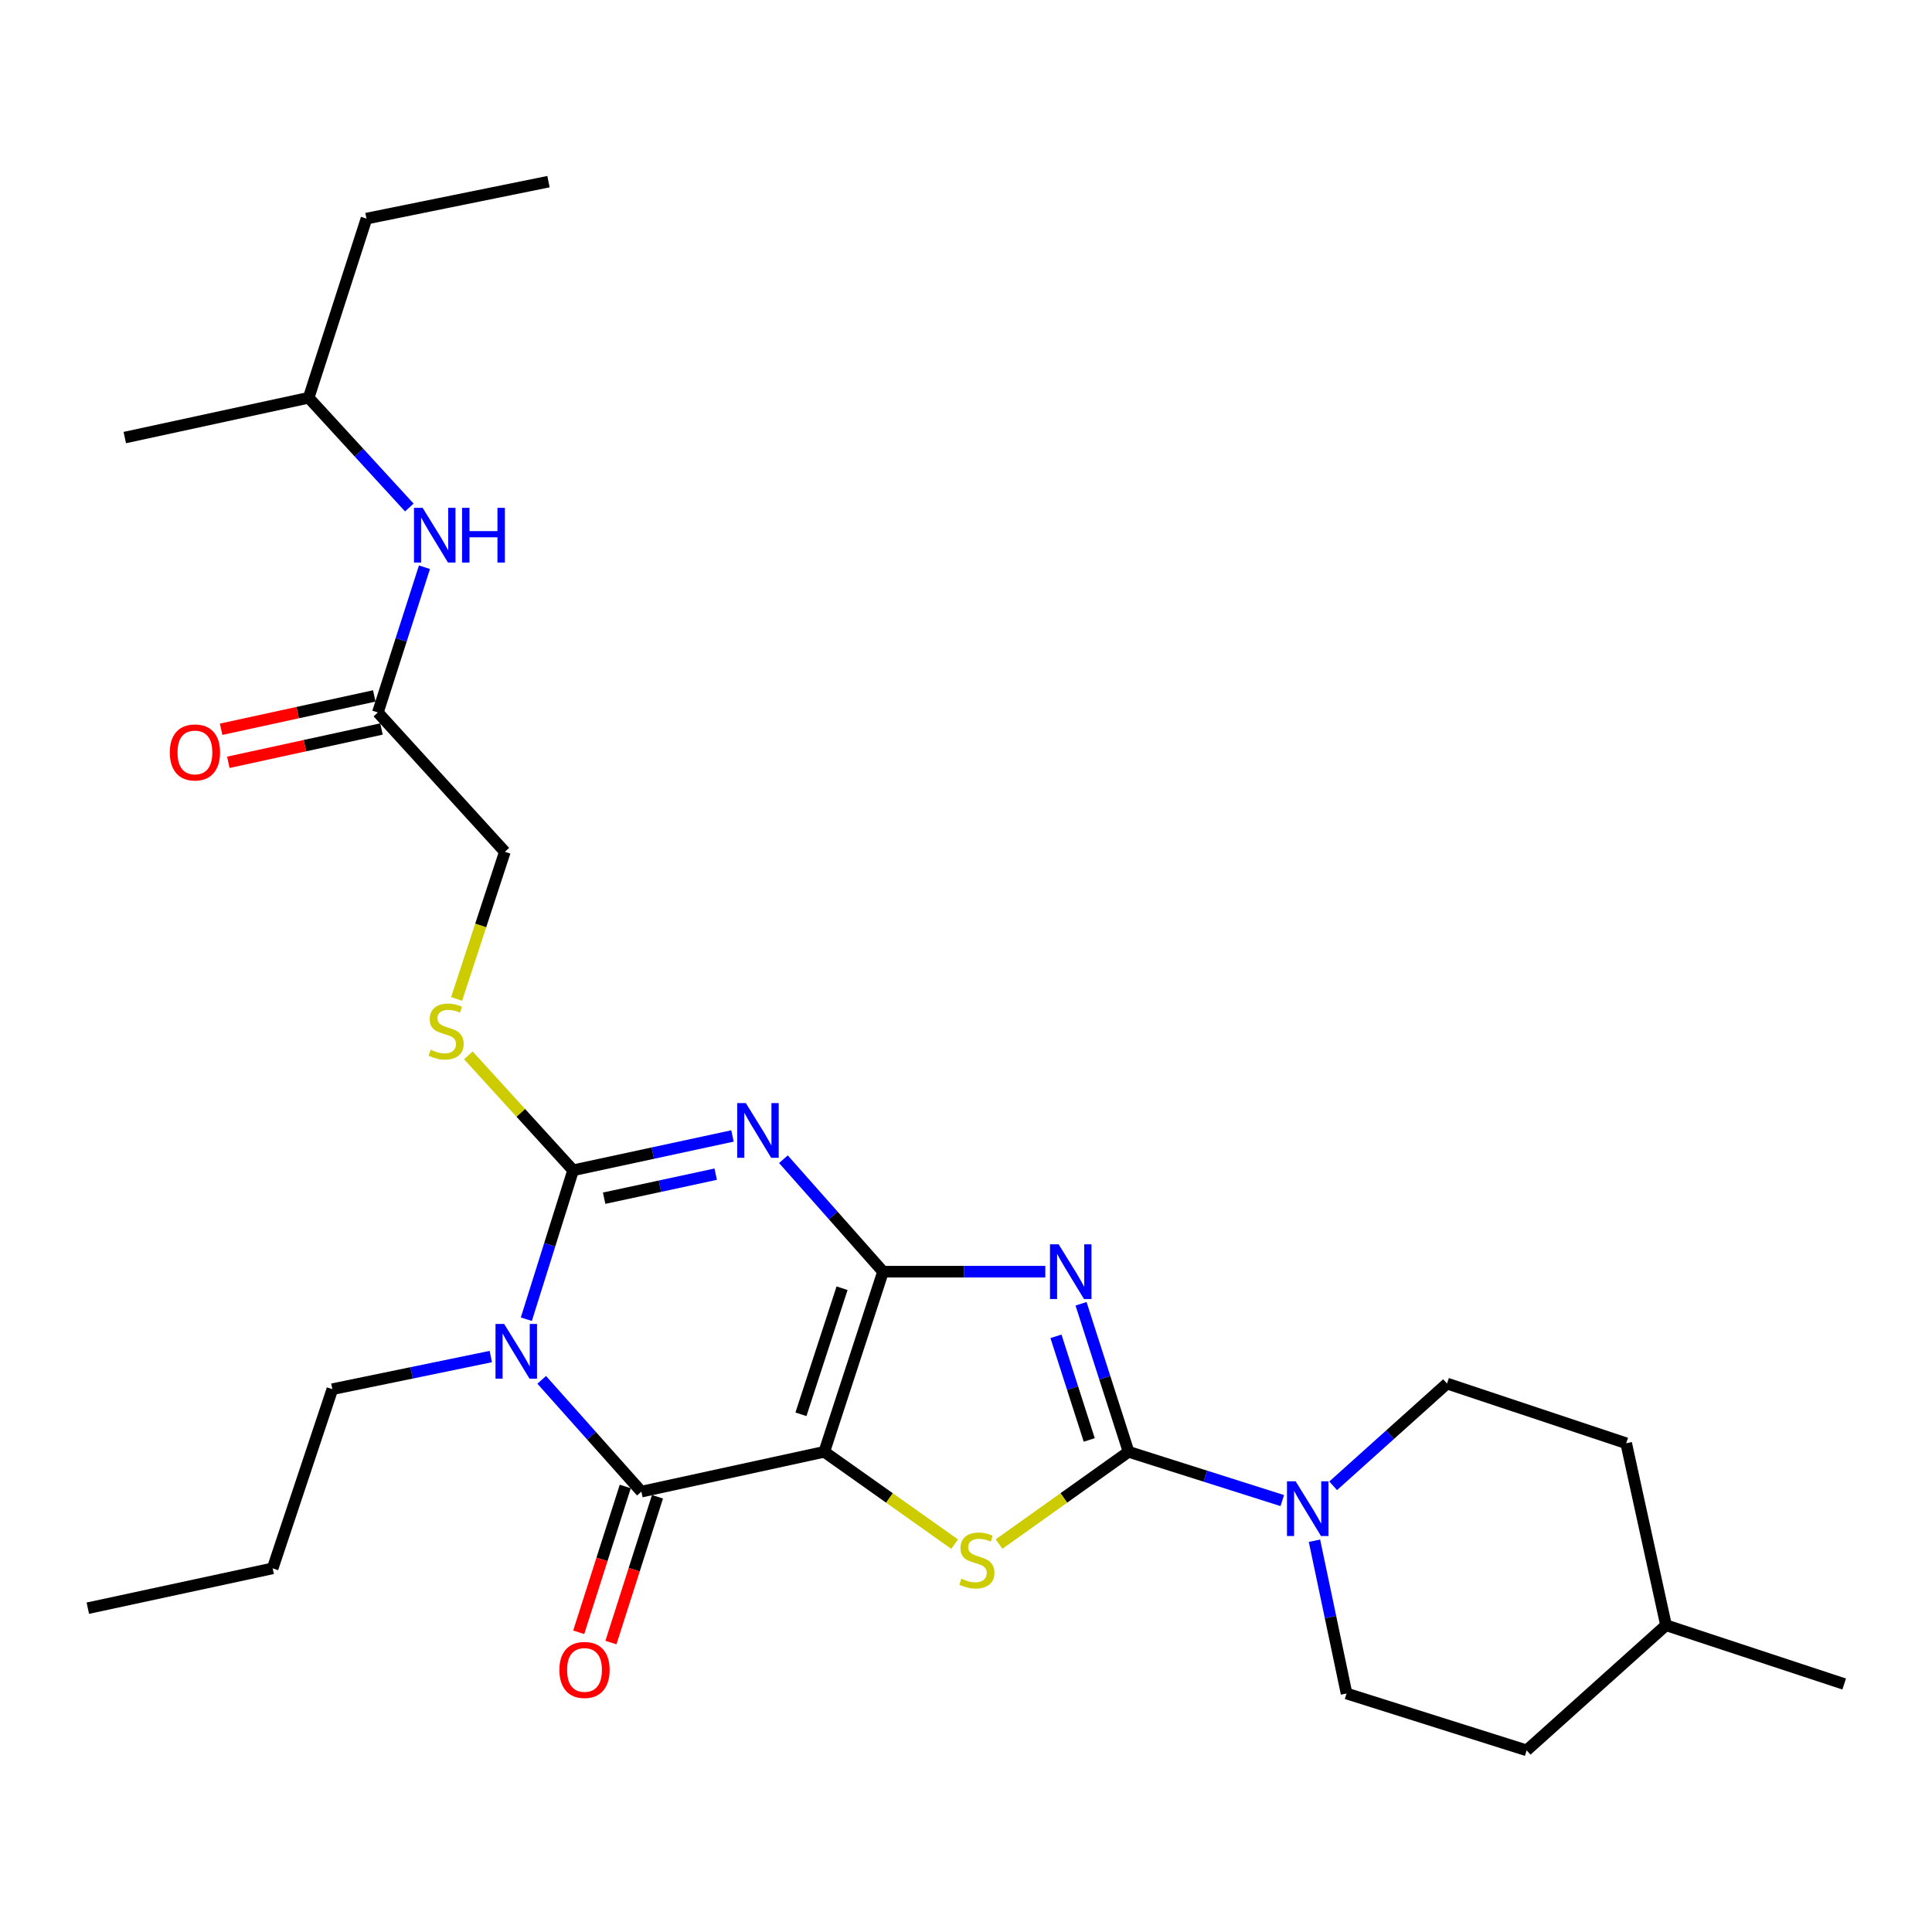 <?xml version='1.0' encoding='iso-8859-1'?>
<svg version='1.1' baseProfile='full'
              xmlns='http://www.w3.org/2000/svg'
                      xmlns:rdkit='http://www.rdkit.org/xml'
                      xmlns:xlink='http://www.w3.org/1999/xlink'
                  xml:space='preserve'
width='1000px' height='1000px' viewBox='0 0 1000 1000'>
<!-- END OF HEADER -->
<rect style='opacity:1.0;fill:#FFFFFF;stroke:none' width='1000' height='1000' x='0' y='0'> </rect>
<path class='bond-0' d='M 457.057,658.223 L 426.651,751.453' style='fill:none;fill-rule:evenodd;stroke:#000000;stroke-width:6px;stroke-linecap:butt;stroke-linejoin:miter;stroke-opacity:1' />
<path class='bond-0' d='M 435.851,666.779 L 414.567,732.04' style='fill:none;fill-rule:evenodd;stroke:#000000;stroke-width:6px;stroke-linecap:butt;stroke-linejoin:miter;stroke-opacity:1' />
<path class='bond-1' d='M 457.057,658.223 L 431.277,629.117' style='fill:none;fill-rule:evenodd;stroke:#000000;stroke-width:6px;stroke-linecap:butt;stroke-linejoin:miter;stroke-opacity:1' />
<path class='bond-1' d='M 431.277,629.117 L 405.497,600.01' style='fill:none;fill-rule:evenodd;stroke:#0000FF;stroke-width:6px;stroke-linecap:butt;stroke-linejoin:miter;stroke-opacity:1' />
<path class='bond-2' d='M 457.057,658.223 L 499.052,658.223' style='fill:none;fill-rule:evenodd;stroke:#000000;stroke-width:6px;stroke-linecap:butt;stroke-linejoin:miter;stroke-opacity:1' />
<path class='bond-2' d='M 499.052,658.223 L 541.047,658.223' style='fill:none;fill-rule:evenodd;stroke:#0000FF;stroke-width:6px;stroke-linecap:butt;stroke-linejoin:miter;stroke-opacity:1' />
<path class='bond-6' d='M 426.651,751.453 L 331.972,772.064' style='fill:none;fill-rule:evenodd;stroke:#000000;stroke-width:6px;stroke-linecap:butt;stroke-linejoin:miter;stroke-opacity:1' />
<path class='bond-7' d='M 426.651,751.453 L 460.387,775.349' style='fill:none;fill-rule:evenodd;stroke:#000000;stroke-width:6px;stroke-linecap:butt;stroke-linejoin:miter;stroke-opacity:1' />
<path class='bond-7' d='M 460.387,775.349 L 494.123,799.246' style='fill:none;fill-rule:evenodd;stroke:#CCCC00;stroke-width:6px;stroke-linecap:butt;stroke-linejoin:miter;stroke-opacity:1' />
<path class='bond-5' d='M 379.13,587.968 L 337.887,596.853' style='fill:none;fill-rule:evenodd;stroke:#0000FF;stroke-width:6px;stroke-linecap:butt;stroke-linejoin:miter;stroke-opacity:1' />
<path class='bond-5' d='M 337.887,596.853 L 296.645,605.738' style='fill:none;fill-rule:evenodd;stroke:#000000;stroke-width:6px;stroke-linecap:butt;stroke-linejoin:miter;stroke-opacity:1' />
<path class='bond-5' d='M 370.444,607.749 L 341.575,613.969' style='fill:none;fill-rule:evenodd;stroke:#0000FF;stroke-width:6px;stroke-linecap:butt;stroke-linejoin:miter;stroke-opacity:1' />
<path class='bond-5' d='M 341.575,613.969 L 312.705,620.188' style='fill:none;fill-rule:evenodd;stroke:#000000;stroke-width:6px;stroke-linecap:butt;stroke-linejoin:miter;stroke-opacity:1' />
<path class='bond-4' d='M 559.548,674.831 L 571.846,713.142' style='fill:none;fill-rule:evenodd;stroke:#0000FF;stroke-width:6px;stroke-linecap:butt;stroke-linejoin:miter;stroke-opacity:1' />
<path class='bond-4' d='M 571.846,713.142 L 584.145,751.453' style='fill:none;fill-rule:evenodd;stroke:#000000;stroke-width:6px;stroke-linecap:butt;stroke-linejoin:miter;stroke-opacity:1' />
<path class='bond-4' d='M 546.567,691.676 L 555.176,718.494' style='fill:none;fill-rule:evenodd;stroke:#0000FF;stroke-width:6px;stroke-linecap:butt;stroke-linejoin:miter;stroke-opacity:1' />
<path class='bond-4' d='M 555.176,718.494 L 563.786,745.311' style='fill:none;fill-rule:evenodd;stroke:#000000;stroke-width:6px;stroke-linecap:butt;stroke-linejoin:miter;stroke-opacity:1' />
<path class='bond-3' d='M 272.432,682.82 L 284.538,644.279' style='fill:none;fill-rule:evenodd;stroke:#0000FF;stroke-width:6px;stroke-linecap:butt;stroke-linejoin:miter;stroke-opacity:1' />
<path class='bond-3' d='M 284.538,644.279 L 296.645,605.738' style='fill:none;fill-rule:evenodd;stroke:#000000;stroke-width:6px;stroke-linecap:butt;stroke-linejoin:miter;stroke-opacity:1' />
<path class='bond-16' d='M 254.043,702.148 L 213.035,710.596' style='fill:none;fill-rule:evenodd;stroke:#0000FF;stroke-width:6px;stroke-linecap:butt;stroke-linejoin:miter;stroke-opacity:1' />
<path class='bond-16' d='M 213.035,710.596 L 172.027,719.044' style='fill:none;fill-rule:evenodd;stroke:#000000;stroke-width:6px;stroke-linecap:butt;stroke-linejoin:miter;stroke-opacity:1' />
<path class='bond-29' d='M 280.385,714.208 L 306.179,743.136' style='fill:none;fill-rule:evenodd;stroke:#0000FF;stroke-width:6px;stroke-linecap:butt;stroke-linejoin:miter;stroke-opacity:1' />
<path class='bond-29' d='M 306.179,743.136 L 331.972,772.064' style='fill:none;fill-rule:evenodd;stroke:#000000;stroke-width:6px;stroke-linecap:butt;stroke-linejoin:miter;stroke-opacity:1' />
<path class='bond-8' d='M 584.145,751.453 L 623.926,764.075' style='fill:none;fill-rule:evenodd;stroke:#000000;stroke-width:6px;stroke-linecap:butt;stroke-linejoin:miter;stroke-opacity:1' />
<path class='bond-8' d='M 623.926,764.075 L 663.707,776.697' style='fill:none;fill-rule:evenodd;stroke:#0000FF;stroke-width:6px;stroke-linecap:butt;stroke-linejoin:miter;stroke-opacity:1' />
<path class='bond-28' d='M 584.145,751.453 L 550.629,775.329' style='fill:none;fill-rule:evenodd;stroke:#000000;stroke-width:6px;stroke-linecap:butt;stroke-linejoin:miter;stroke-opacity:1' />
<path class='bond-28' d='M 550.629,775.329 L 517.112,799.206' style='fill:none;fill-rule:evenodd;stroke:#CCCC00;stroke-width:6px;stroke-linecap:butt;stroke-linejoin:miter;stroke-opacity:1' />
<path class='bond-9' d='M 296.645,605.738 L 269.539,575.993' style='fill:none;fill-rule:evenodd;stroke:#000000;stroke-width:6px;stroke-linecap:butt;stroke-linejoin:miter;stroke-opacity:1' />
<path class='bond-9' d='M 269.539,575.993 L 242.432,546.247' style='fill:none;fill-rule:evenodd;stroke:#CCCC00;stroke-width:6px;stroke-linecap:butt;stroke-linejoin:miter;stroke-opacity:1' />
<path class='bond-11' d='M 323.633,769.402 L 311.588,807.136' style='fill:none;fill-rule:evenodd;stroke:#000000;stroke-width:6px;stroke-linecap:butt;stroke-linejoin:miter;stroke-opacity:1' />
<path class='bond-11' d='M 311.588,807.136 L 299.543,844.871' style='fill:none;fill-rule:evenodd;stroke:#FF0000;stroke-width:6px;stroke-linecap:butt;stroke-linejoin:miter;stroke-opacity:1' />
<path class='bond-11' d='M 340.312,774.726 L 328.267,812.46' style='fill:none;fill-rule:evenodd;stroke:#000000;stroke-width:6px;stroke-linecap:butt;stroke-linejoin:miter;stroke-opacity:1' />
<path class='bond-11' d='M 328.267,812.46 L 316.222,850.195' style='fill:none;fill-rule:evenodd;stroke:#FF0000;stroke-width:6px;stroke-linecap:butt;stroke-linejoin:miter;stroke-opacity:1' />
<path class='bond-13' d='M 690.042,769.054 L 719.507,742.59' style='fill:none;fill-rule:evenodd;stroke:#0000FF;stroke-width:6px;stroke-linecap:butt;stroke-linejoin:miter;stroke-opacity:1' />
<path class='bond-13' d='M 719.507,742.59 L 748.973,716.126' style='fill:none;fill-rule:evenodd;stroke:#000000;stroke-width:6px;stroke-linecap:butt;stroke-linejoin:miter;stroke-opacity:1' />
<path class='bond-14' d='M 680.367,797.48 L 688.67,837.014' style='fill:none;fill-rule:evenodd;stroke:#0000FF;stroke-width:6px;stroke-linecap:butt;stroke-linejoin:miter;stroke-opacity:1' />
<path class='bond-14' d='M 688.67,837.014 L 696.974,876.548' style='fill:none;fill-rule:evenodd;stroke:#000000;stroke-width:6px;stroke-linecap:butt;stroke-linejoin:miter;stroke-opacity:1' />
<path class='bond-17' d='M 236.343,517.046 L 248.83,478.969' style='fill:none;fill-rule:evenodd;stroke:#CCCC00;stroke-width:6px;stroke-linecap:butt;stroke-linejoin:miter;stroke-opacity:1' />
<path class='bond-17' d='M 248.83,478.969 L 261.318,440.891' style='fill:none;fill-rule:evenodd;stroke:#000000;stroke-width:6px;stroke-linecap:butt;stroke-linejoin:miter;stroke-opacity:1' />
<path class='bond-10' d='M 195.585,368.768 L 261.318,440.891' style='fill:none;fill-rule:evenodd;stroke:#000000;stroke-width:6px;stroke-linecap:butt;stroke-linejoin:miter;stroke-opacity:1' />
<path class='bond-12' d='M 195.585,368.768 L 207.644,331.182' style='fill:none;fill-rule:evenodd;stroke:#000000;stroke-width:6px;stroke-linecap:butt;stroke-linejoin:miter;stroke-opacity:1' />
<path class='bond-12' d='M 207.644,331.182 L 219.702,293.595' style='fill:none;fill-rule:evenodd;stroke:#0000FF;stroke-width:6px;stroke-linecap:butt;stroke-linejoin:miter;stroke-opacity:1' />
<path class='bond-15' d='M 193.723,360.214 L 154.09,368.841' style='fill:none;fill-rule:evenodd;stroke:#000000;stroke-width:6px;stroke-linecap:butt;stroke-linejoin:miter;stroke-opacity:1' />
<path class='bond-15' d='M 154.09,368.841 L 114.457,377.468' style='fill:none;fill-rule:evenodd;stroke:#FF0000;stroke-width:6px;stroke-linecap:butt;stroke-linejoin:miter;stroke-opacity:1' />
<path class='bond-15' d='M 197.447,377.322 L 157.814,385.949' style='fill:none;fill-rule:evenodd;stroke:#000000;stroke-width:6px;stroke-linecap:butt;stroke-linejoin:miter;stroke-opacity:1' />
<path class='bond-15' d='M 157.814,385.949 L 118.181,394.576' style='fill:none;fill-rule:evenodd;stroke:#FF0000;stroke-width:6px;stroke-linecap:butt;stroke-linejoin:miter;stroke-opacity:1' />
<path class='bond-21' d='M 211.864,262.685 L 185.813,234.28' style='fill:none;fill-rule:evenodd;stroke:#0000FF;stroke-width:6px;stroke-linecap:butt;stroke-linejoin:miter;stroke-opacity:1' />
<path class='bond-21' d='M 185.813,234.28 L 159.762,205.876' style='fill:none;fill-rule:evenodd;stroke:#000000;stroke-width:6px;stroke-linecap:butt;stroke-linejoin:miter;stroke-opacity:1' />
<path class='bond-18' d='M 748.973,716.126 L 841.716,747.028' style='fill:none;fill-rule:evenodd;stroke:#000000;stroke-width:6px;stroke-linecap:butt;stroke-linejoin:miter;stroke-opacity:1' />
<path class='bond-19' d='M 696.974,876.548 L 790.194,905.98' style='fill:none;fill-rule:evenodd;stroke:#000000;stroke-width:6px;stroke-linecap:butt;stroke-linejoin:miter;stroke-opacity:1' />
<path class='bond-22' d='M 172.027,719.044 L 141.126,811.788' style='fill:none;fill-rule:evenodd;stroke:#000000;stroke-width:6px;stroke-linecap:butt;stroke-linejoin:miter;stroke-opacity:1' />
<path class='bond-30' d='M 841.716,747.028 L 862.327,841.22' style='fill:none;fill-rule:evenodd;stroke:#000000;stroke-width:6px;stroke-linecap:butt;stroke-linejoin:miter;stroke-opacity:1' />
<path class='bond-20' d='M 790.194,905.98 L 862.327,841.22' style='fill:none;fill-rule:evenodd;stroke:#000000;stroke-width:6px;stroke-linecap:butt;stroke-linejoin:miter;stroke-opacity:1' />
<path class='bond-23' d='M 862.327,841.22 L 954.545,871.645' style='fill:none;fill-rule:evenodd;stroke:#000000;stroke-width:6px;stroke-linecap:butt;stroke-linejoin:miter;stroke-opacity:1' />
<path class='bond-24' d='M 159.762,205.876 L 189.691,113.152' style='fill:none;fill-rule:evenodd;stroke:#000000;stroke-width:6px;stroke-linecap:butt;stroke-linejoin:miter;stroke-opacity:1' />
<path class='bond-25' d='M 159.762,205.876 L 64.587,226.487' style='fill:none;fill-rule:evenodd;stroke:#000000;stroke-width:6px;stroke-linecap:butt;stroke-linejoin:miter;stroke-opacity:1' />
<path class='bond-27' d='M 141.126,811.788 L 45.455,832.398' style='fill:none;fill-rule:evenodd;stroke:#000000;stroke-width:6px;stroke-linecap:butt;stroke-linejoin:miter;stroke-opacity:1' />
<path class='bond-26' d='M 189.691,113.152 L 283.893,94.02' style='fill:none;fill-rule:evenodd;stroke:#000000;stroke-width:6px;stroke-linecap:butt;stroke-linejoin:miter;stroke-opacity:1' />
<path  class='atom-2' d='M 386.056 570.968
L 395.336 585.968
Q 396.256 587.448, 397.736 590.128
Q 399.216 592.808, 399.296 592.968
L 399.296 570.968
L 403.056 570.968
L 403.056 599.288
L 399.176 599.288
L 389.216 582.888
Q 388.056 580.968, 386.816 578.768
Q 385.616 576.568, 385.256 575.888
L 385.256 599.288
L 381.576 599.288
L 381.576 570.968
L 386.056 570.968
' fill='#0000FF'/>
<path  class='atom-3' d='M 547.956 644.063
L 557.236 659.063
Q 558.156 660.543, 559.636 663.223
Q 561.116 665.903, 561.196 666.063
L 561.196 644.063
L 564.956 644.063
L 564.956 672.383
L 561.076 672.383
L 551.116 655.983
Q 549.956 654.063, 548.716 651.863
Q 547.516 649.663, 547.156 648.983
L 547.156 672.383
L 543.476 672.383
L 543.476 644.063
L 547.956 644.063
' fill='#0000FF'/>
<path  class='atom-4' d='M 260.952 685.275
L 270.232 700.275
Q 271.152 701.755, 272.632 704.435
Q 274.112 707.115, 274.192 707.275
L 274.192 685.275
L 277.952 685.275
L 277.952 713.595
L 274.072 713.595
L 264.112 697.195
Q 262.952 695.275, 261.712 693.075
Q 260.512 690.875, 260.152 690.195
L 260.152 713.595
L 256.472 713.595
L 256.472 685.275
L 260.952 685.275
' fill='#0000FF'/>
<path  class='atom-8' d='M 497.622 817.111
Q 497.942 817.231, 499.262 817.791
Q 500.582 818.351, 502.022 818.711
Q 503.502 819.031, 504.942 819.031
Q 507.622 819.031, 509.182 817.751
Q 510.742 816.431, 510.742 814.151
Q 510.742 812.591, 509.942 811.631
Q 509.182 810.671, 507.982 810.151
Q 506.782 809.631, 504.782 809.031
Q 502.262 808.271, 500.742 807.551
Q 499.262 806.831, 498.182 805.311
Q 497.142 803.791, 497.142 801.231
Q 497.142 797.671, 499.542 795.471
Q 501.982 793.271, 506.782 793.271
Q 510.062 793.271, 513.782 794.831
L 512.862 797.911
Q 509.462 796.511, 506.902 796.511
Q 504.142 796.511, 502.622 797.671
Q 501.102 798.791, 501.142 800.751
Q 501.142 802.271, 501.902 803.191
Q 502.702 804.111, 503.822 804.631
Q 504.982 805.151, 506.902 805.751
Q 509.462 806.551, 510.982 807.351
Q 512.502 808.151, 513.582 809.791
Q 514.702 811.391, 514.702 814.151
Q 514.702 818.071, 512.062 820.191
Q 509.462 822.271, 505.102 822.271
Q 502.582 822.271, 500.662 821.711
Q 498.782 821.191, 496.542 820.271
L 497.622 817.111
' fill='#CCCC00'/>
<path  class='atom-9' d='M 670.619 766.716
L 679.899 781.716
Q 680.819 783.196, 682.299 785.876
Q 683.779 788.556, 683.859 788.716
L 683.859 766.716
L 687.619 766.716
L 687.619 795.036
L 683.739 795.036
L 673.779 778.636
Q 672.619 776.716, 671.379 774.516
Q 670.179 772.316, 669.819 771.636
L 669.819 795.036
L 666.139 795.036
L 666.139 766.716
L 670.619 766.716
' fill='#0000FF'/>
<path  class='atom-10' d='M 222.912 543.326
Q 223.232 543.446, 224.552 544.006
Q 225.872 544.566, 227.312 544.926
Q 228.792 545.246, 230.232 545.246
Q 232.912 545.246, 234.472 543.966
Q 236.032 542.646, 236.032 540.366
Q 236.032 538.806, 235.232 537.846
Q 234.472 536.886, 233.272 536.366
Q 232.072 535.846, 230.072 535.246
Q 227.552 534.486, 226.032 533.766
Q 224.552 533.046, 223.472 531.526
Q 222.432 530.006, 222.432 527.446
Q 222.432 523.886, 224.832 521.686
Q 227.272 519.486, 232.072 519.486
Q 235.352 519.486, 239.072 521.046
L 238.152 524.126
Q 234.752 522.726, 232.192 522.726
Q 229.432 522.726, 227.912 523.886
Q 226.392 525.006, 226.432 526.966
Q 226.432 528.486, 227.192 529.406
Q 227.992 530.326, 229.112 530.846
Q 230.272 531.366, 232.192 531.966
Q 234.752 532.766, 236.272 533.566
Q 237.792 534.366, 238.872 536.006
Q 239.992 537.606, 239.992 540.366
Q 239.992 544.286, 237.352 546.406
Q 234.752 548.486, 230.392 548.486
Q 227.872 548.486, 225.952 547.926
Q 224.072 547.406, 221.832 546.486
L 222.912 543.326
' fill='#CCCC00'/>
<path  class='atom-12' d='M 289.539 864.352
Q 289.539 857.552, 292.899 853.752
Q 296.259 849.952, 302.539 849.952
Q 308.819 849.952, 312.179 853.752
Q 315.539 857.552, 315.539 864.352
Q 315.539 871.232, 312.139 875.152
Q 308.739 879.032, 302.539 879.032
Q 296.299 879.032, 292.899 875.152
Q 289.539 871.272, 289.539 864.352
M 302.539 875.832
Q 306.859 875.832, 309.179 872.952
Q 311.539 870.032, 311.539 864.352
Q 311.539 858.792, 309.179 855.992
Q 306.859 853.152, 302.539 853.152
Q 298.219 853.152, 295.859 855.952
Q 293.539 858.752, 293.539 864.352
Q 293.539 870.072, 295.859 872.952
Q 298.219 875.832, 302.539 875.832
' fill='#FF0000'/>
<path  class='atom-13' d='M 218.758 262.866
L 228.038 277.866
Q 228.958 279.346, 230.438 282.026
Q 231.918 284.706, 231.998 284.866
L 231.998 262.866
L 235.758 262.866
L 235.758 291.186
L 231.878 291.186
L 221.918 274.786
Q 220.758 272.866, 219.518 270.666
Q 218.318 268.466, 217.958 267.786
L 217.958 291.186
L 214.278 291.186
L 214.278 262.866
L 218.758 262.866
' fill='#0000FF'/>
<path  class='atom-13' d='M 239.158 262.866
L 242.998 262.866
L 242.998 274.906
L 257.478 274.906
L 257.478 262.866
L 261.318 262.866
L 261.318 291.186
L 257.478 291.186
L 257.478 278.106
L 242.998 278.106
L 242.998 291.186
L 239.158 291.186
L 239.158 262.866
' fill='#0000FF'/>
<path  class='atom-16' d='M 87.896 389.459
Q 87.896 382.659, 91.256 378.859
Q 94.616 375.059, 100.896 375.059
Q 107.176 375.059, 110.536 378.859
Q 113.896 382.659, 113.896 389.459
Q 113.896 396.339, 110.496 400.259
Q 107.096 404.139, 100.896 404.139
Q 94.656 404.139, 91.256 400.259
Q 87.896 396.379, 87.896 389.459
M 100.896 400.939
Q 105.216 400.939, 107.536 398.059
Q 109.896 395.139, 109.896 389.459
Q 109.896 383.899, 107.536 381.099
Q 105.216 378.259, 100.896 378.259
Q 96.576 378.259, 94.216 381.059
Q 91.896 383.859, 91.896 389.459
Q 91.896 395.179, 94.216 398.059
Q 96.576 400.939, 100.896 400.939
' fill='#FF0000'/>
</svg>
